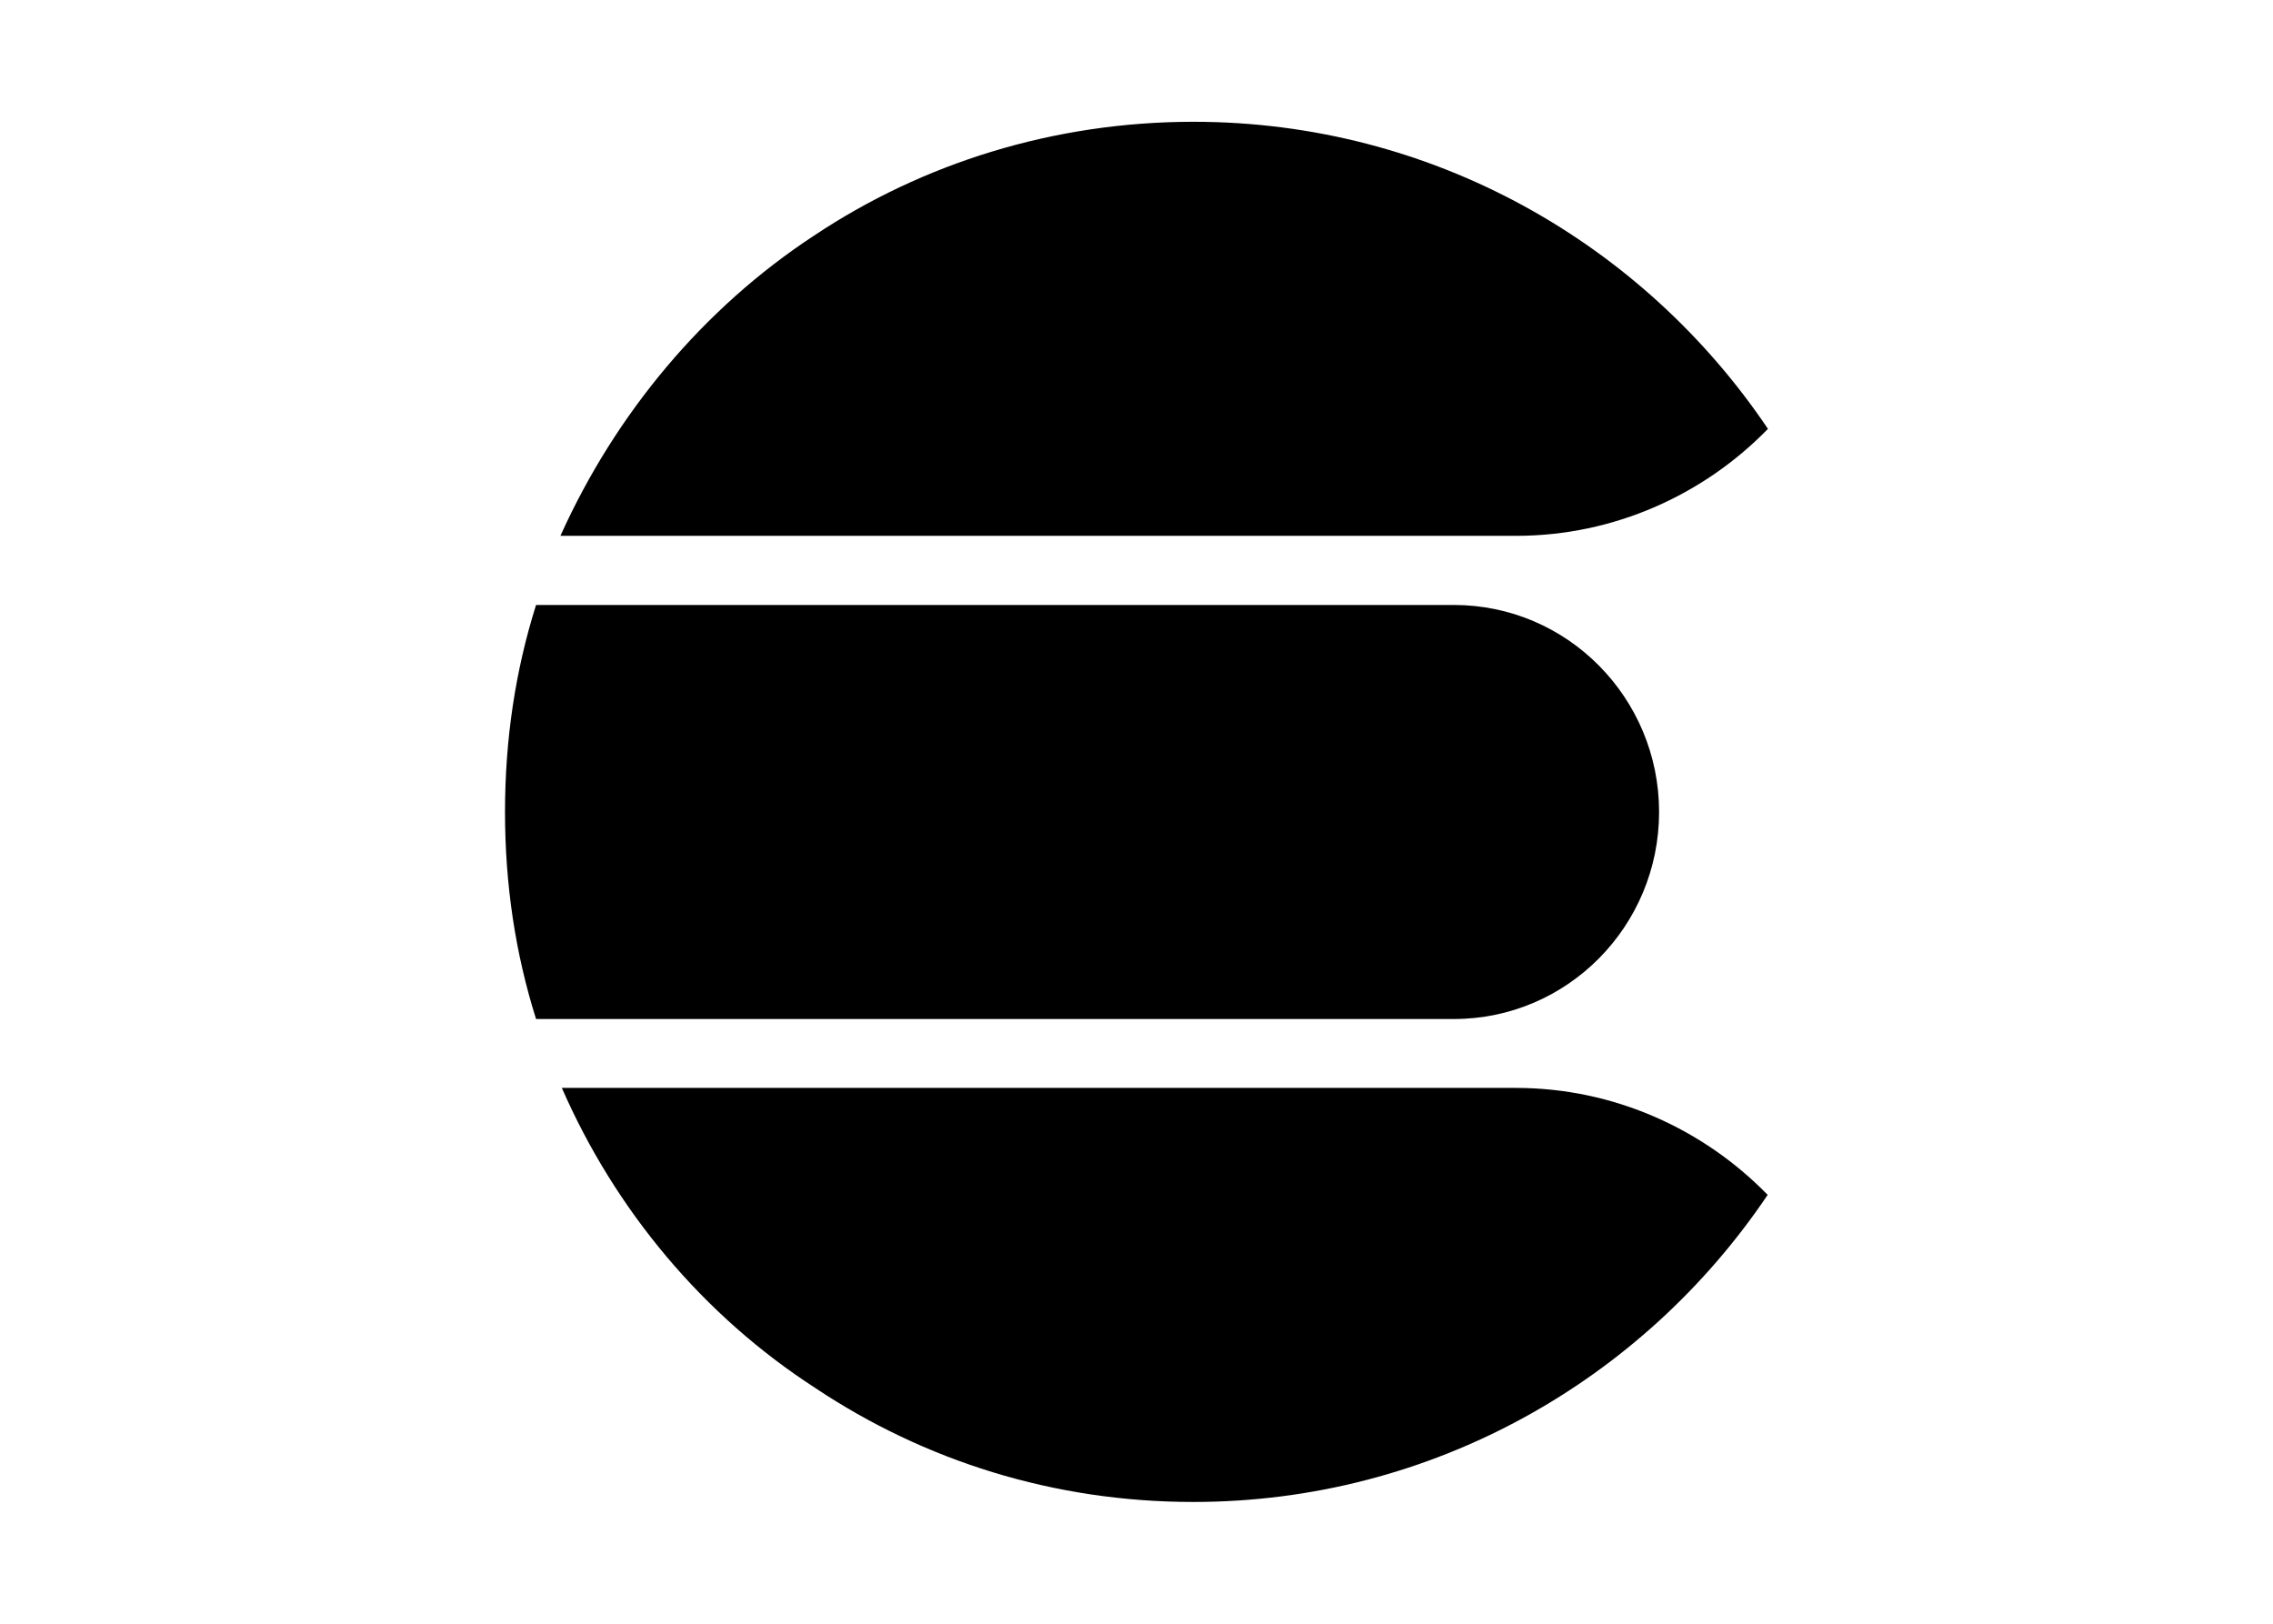 <svg width="56" height="40" viewBox="0 0 56 40" fill="none" xmlns="http://www.w3.org/2000/svg">
<path d="M35.817 14.903C38.622 14.903 40.875 17.198 40.875 20.003C40.875 22.808 38.622 25.103 35.817 25.103H13.207C12.697 23.488 12.442 21.788 12.442 20.003C12.442 18.218 12.697 16.518 13.207 14.903H35.817Z" fill="black"/>
<path d="M37.345 26.8C39.767 26.8 41.977 27.82 43.55 29.435C40.49 33.982 35.305 37 29.397 37C25.954 37 22.768 35.98 20.09 34.195C17.328 32.41 15.16 29.817 13.842 26.8H37.345Z" fill="black"/>
<path d="M13.807 13.2C15.167 10.183 17.334 7.59 20.054 5.805C22.732 4.02 25.962 3 29.404 3C35.312 3 40.497 6.018 43.557 10.565C41.985 12.18 39.775 13.2 37.352 13.2H26.302L26.26 13.2H13.807Z" fill="black"/>
</svg>
